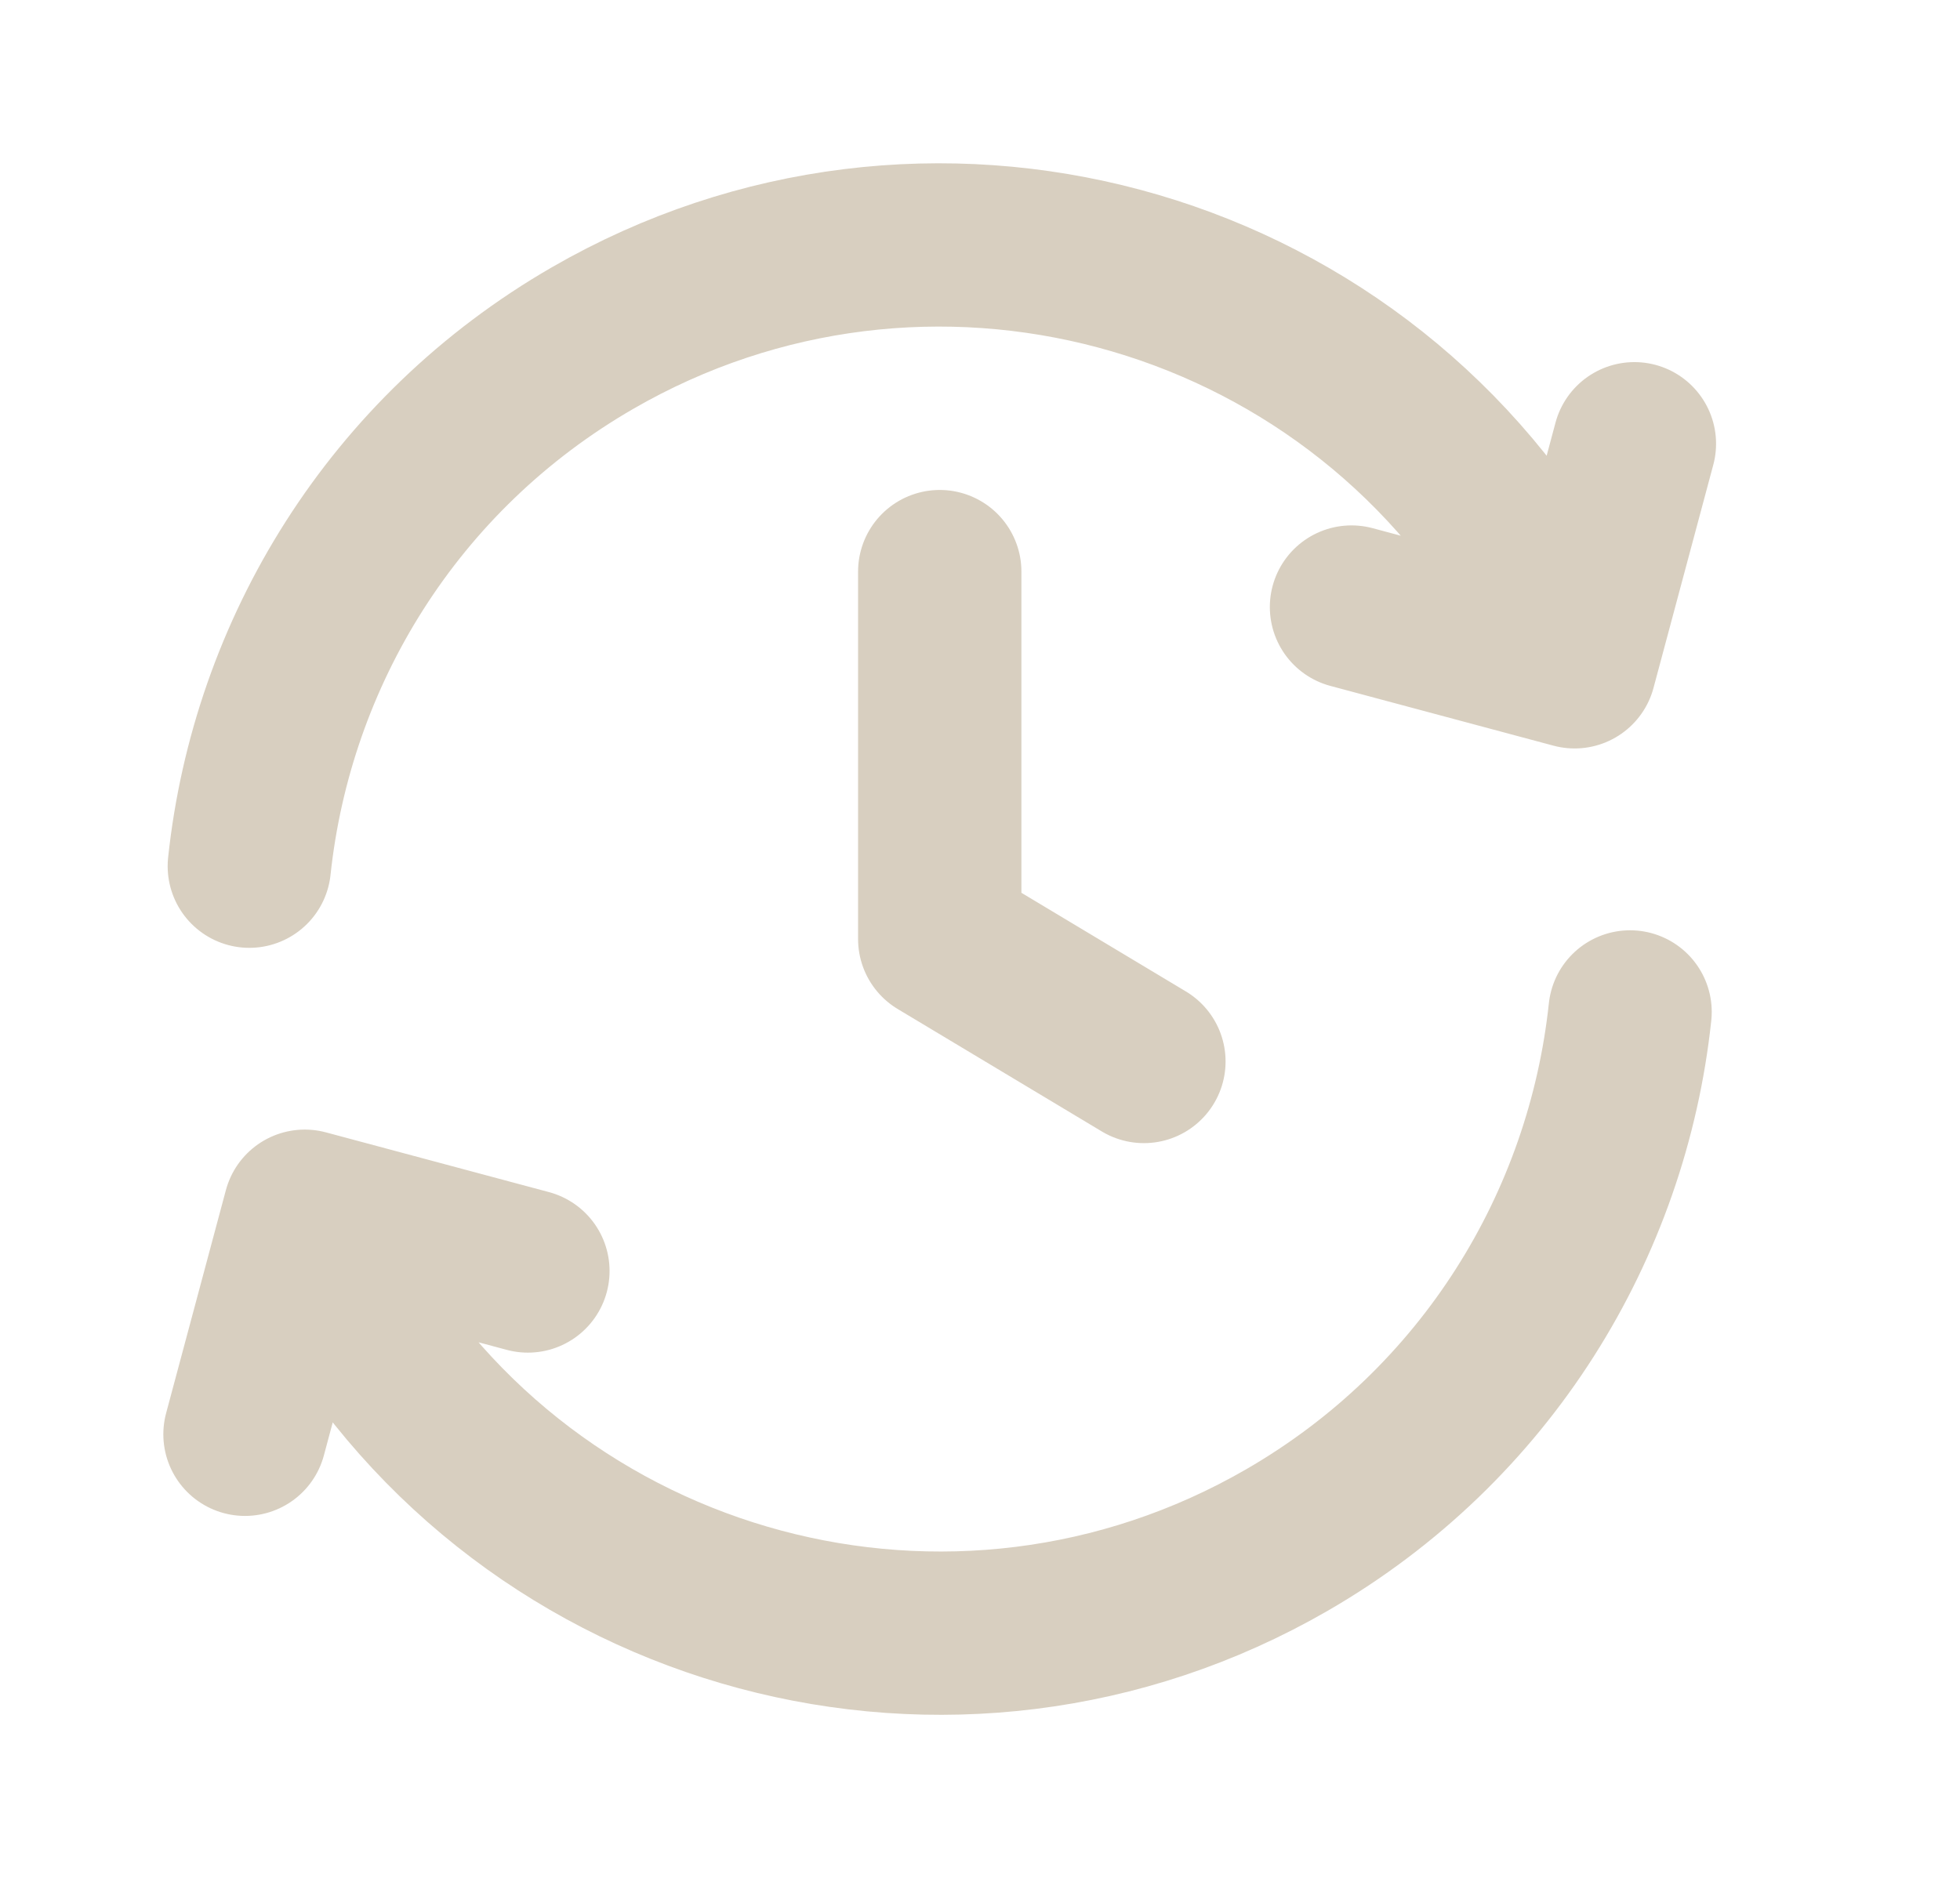 <svg width="24" height="23" viewBox="0 0 24 23" fill="none" xmlns="http://www.w3.org/2000/svg">
<path d="M19.96 12.394C19.682 15.004 18.203 17.45 15.757 18.863C11.691 21.21 6.492 19.817 4.145 15.752L3.895 15.319M3.053 10.609C3.331 7.999 4.81 5.553 7.257 4.14C11.322 1.793 16.521 3.186 18.868 7.251L19.118 7.684M3 17.567L3.732 14.835L6.464 15.567M16.549 7.435L19.281 8.167L20.013 5.435M11.507 7.001V11.501L14.007 13.001" stroke="#D8CFC0" stroke-width="2" stroke-linecap="round" stroke-linejoin="round"/>
</svg>
